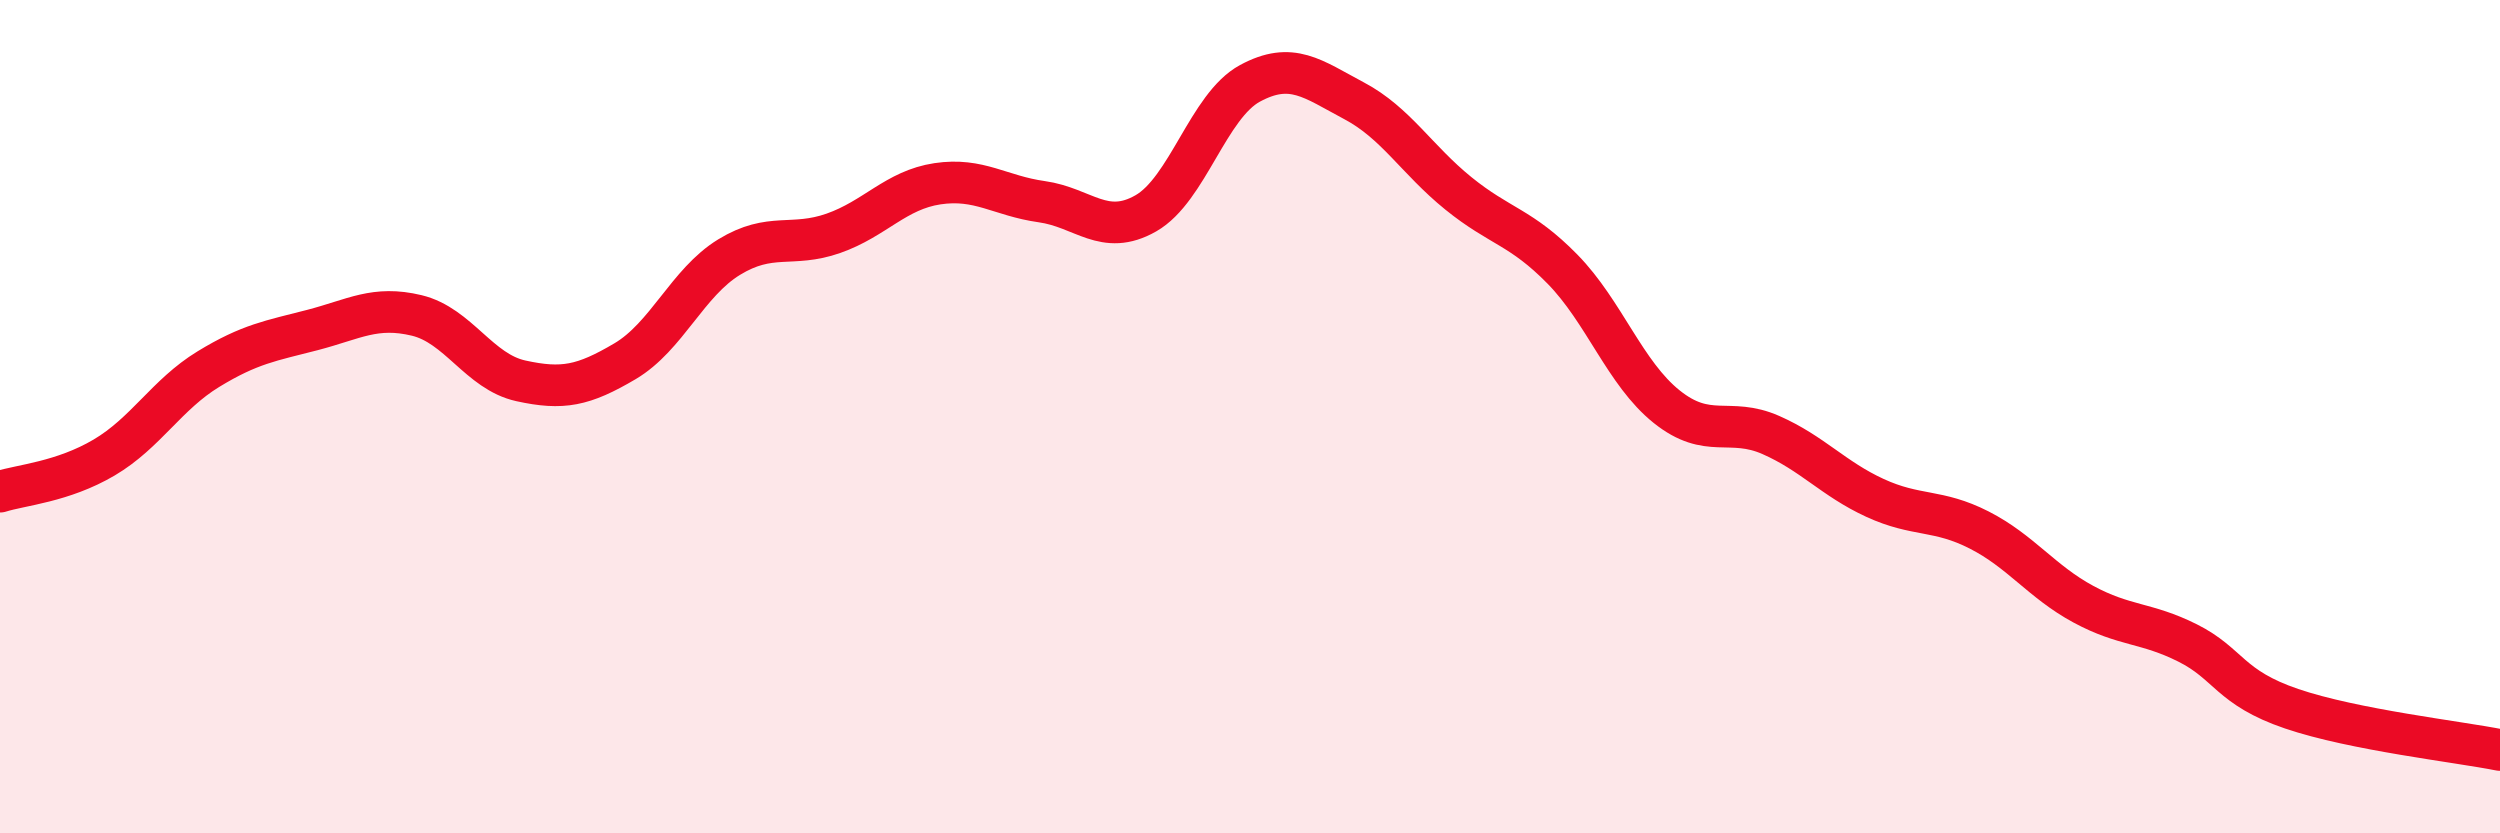 
    <svg width="60" height="20" viewBox="0 0 60 20" xmlns="http://www.w3.org/2000/svg">
      <path
        d="M 0,11.8 C 0.5,11.64 1.5,11.57 2.5,10.98 C 3.5,10.39 4,9.47 5,8.86 C 6,8.25 6.5,8.18 7.5,7.92 C 8.5,7.66 9,7.33 10,7.57 C 11,7.81 11.5,8.92 12.5,9.14 C 13.5,9.36 14,9.26 15,8.67 C 16,8.08 16.5,6.78 17.5,6.17 C 18.5,5.56 19,5.95 20,5.6 C 21,5.25 21.5,4.56 22.5,4.41 C 23.5,4.26 24,4.7 25,4.84 C 26,4.98 26.5,5.69 27.5,5.12 C 28.5,4.55 29,2.54 30,2 C 31,1.46 31.5,1.89 32.5,2.42 C 33.5,2.95 34,3.83 35,4.64 C 36,5.45 36.5,5.44 37.5,6.46 C 38.5,7.48 39,8.96 40,9.76 C 41,10.56 41.5,10 42.5,10.44 C 43.5,10.88 44,11.49 45,11.95 C 46,12.41 46.5,12.21 47.5,12.72 C 48.5,13.23 49,13.96 50,14.5 C 51,15.04 51.5,14.93 52.5,15.43 C 53.5,15.93 53.5,16.5 55,17.01 C 56.5,17.52 59,17.8 60,18L60 20L0 20Z"
        fill="#EB0A25"
        opacity="0.1"
        stroke-linecap="round"
        stroke-linejoin="round"
      />
      <path
        d="M 0,11.8 C 0.5,11.64 1.5,11.57 2.5,10.98 C 3.5,10.39 4,9.47 5,8.86 C 6,8.25 6.5,8.18 7.5,7.92 C 8.5,7.66 9,7.33 10,7.57 C 11,7.81 11.5,8.92 12.5,9.14 C 13.5,9.36 14,9.26 15,8.67 C 16,8.08 16.5,6.78 17.5,6.17 C 18.5,5.56 19,5.95 20,5.6 C 21,5.25 21.5,4.56 22.5,4.41 C 23.5,4.26 24,4.7 25,4.84 C 26,4.98 26.5,5.69 27.5,5.12 C 28.5,4.55 29,2.54 30,2 C 31,1.46 31.5,1.89 32.5,2.42 C 33.5,2.95 34,3.83 35,4.64 C 36,5.45 36.5,5.44 37.5,6.46 C 38.5,7.48 39,8.96 40,9.76 C 41,10.56 41.5,10 42.5,10.44 C 43.5,10.88 44,11.49 45,11.95 C 46,12.41 46.5,12.21 47.5,12.72 C 48.5,13.23 49,13.96 50,14.5 C 51,15.04 51.5,14.93 52.5,15.43 C 53.5,15.93 53.5,16.5 55,17.01 C 56.5,17.52 59,17.8 60,18"
        stroke="#EB0A25"
        stroke-width="1"
        fill="none"
        stroke-linecap="round"
        stroke-linejoin="round"
      />
    </svg>
  